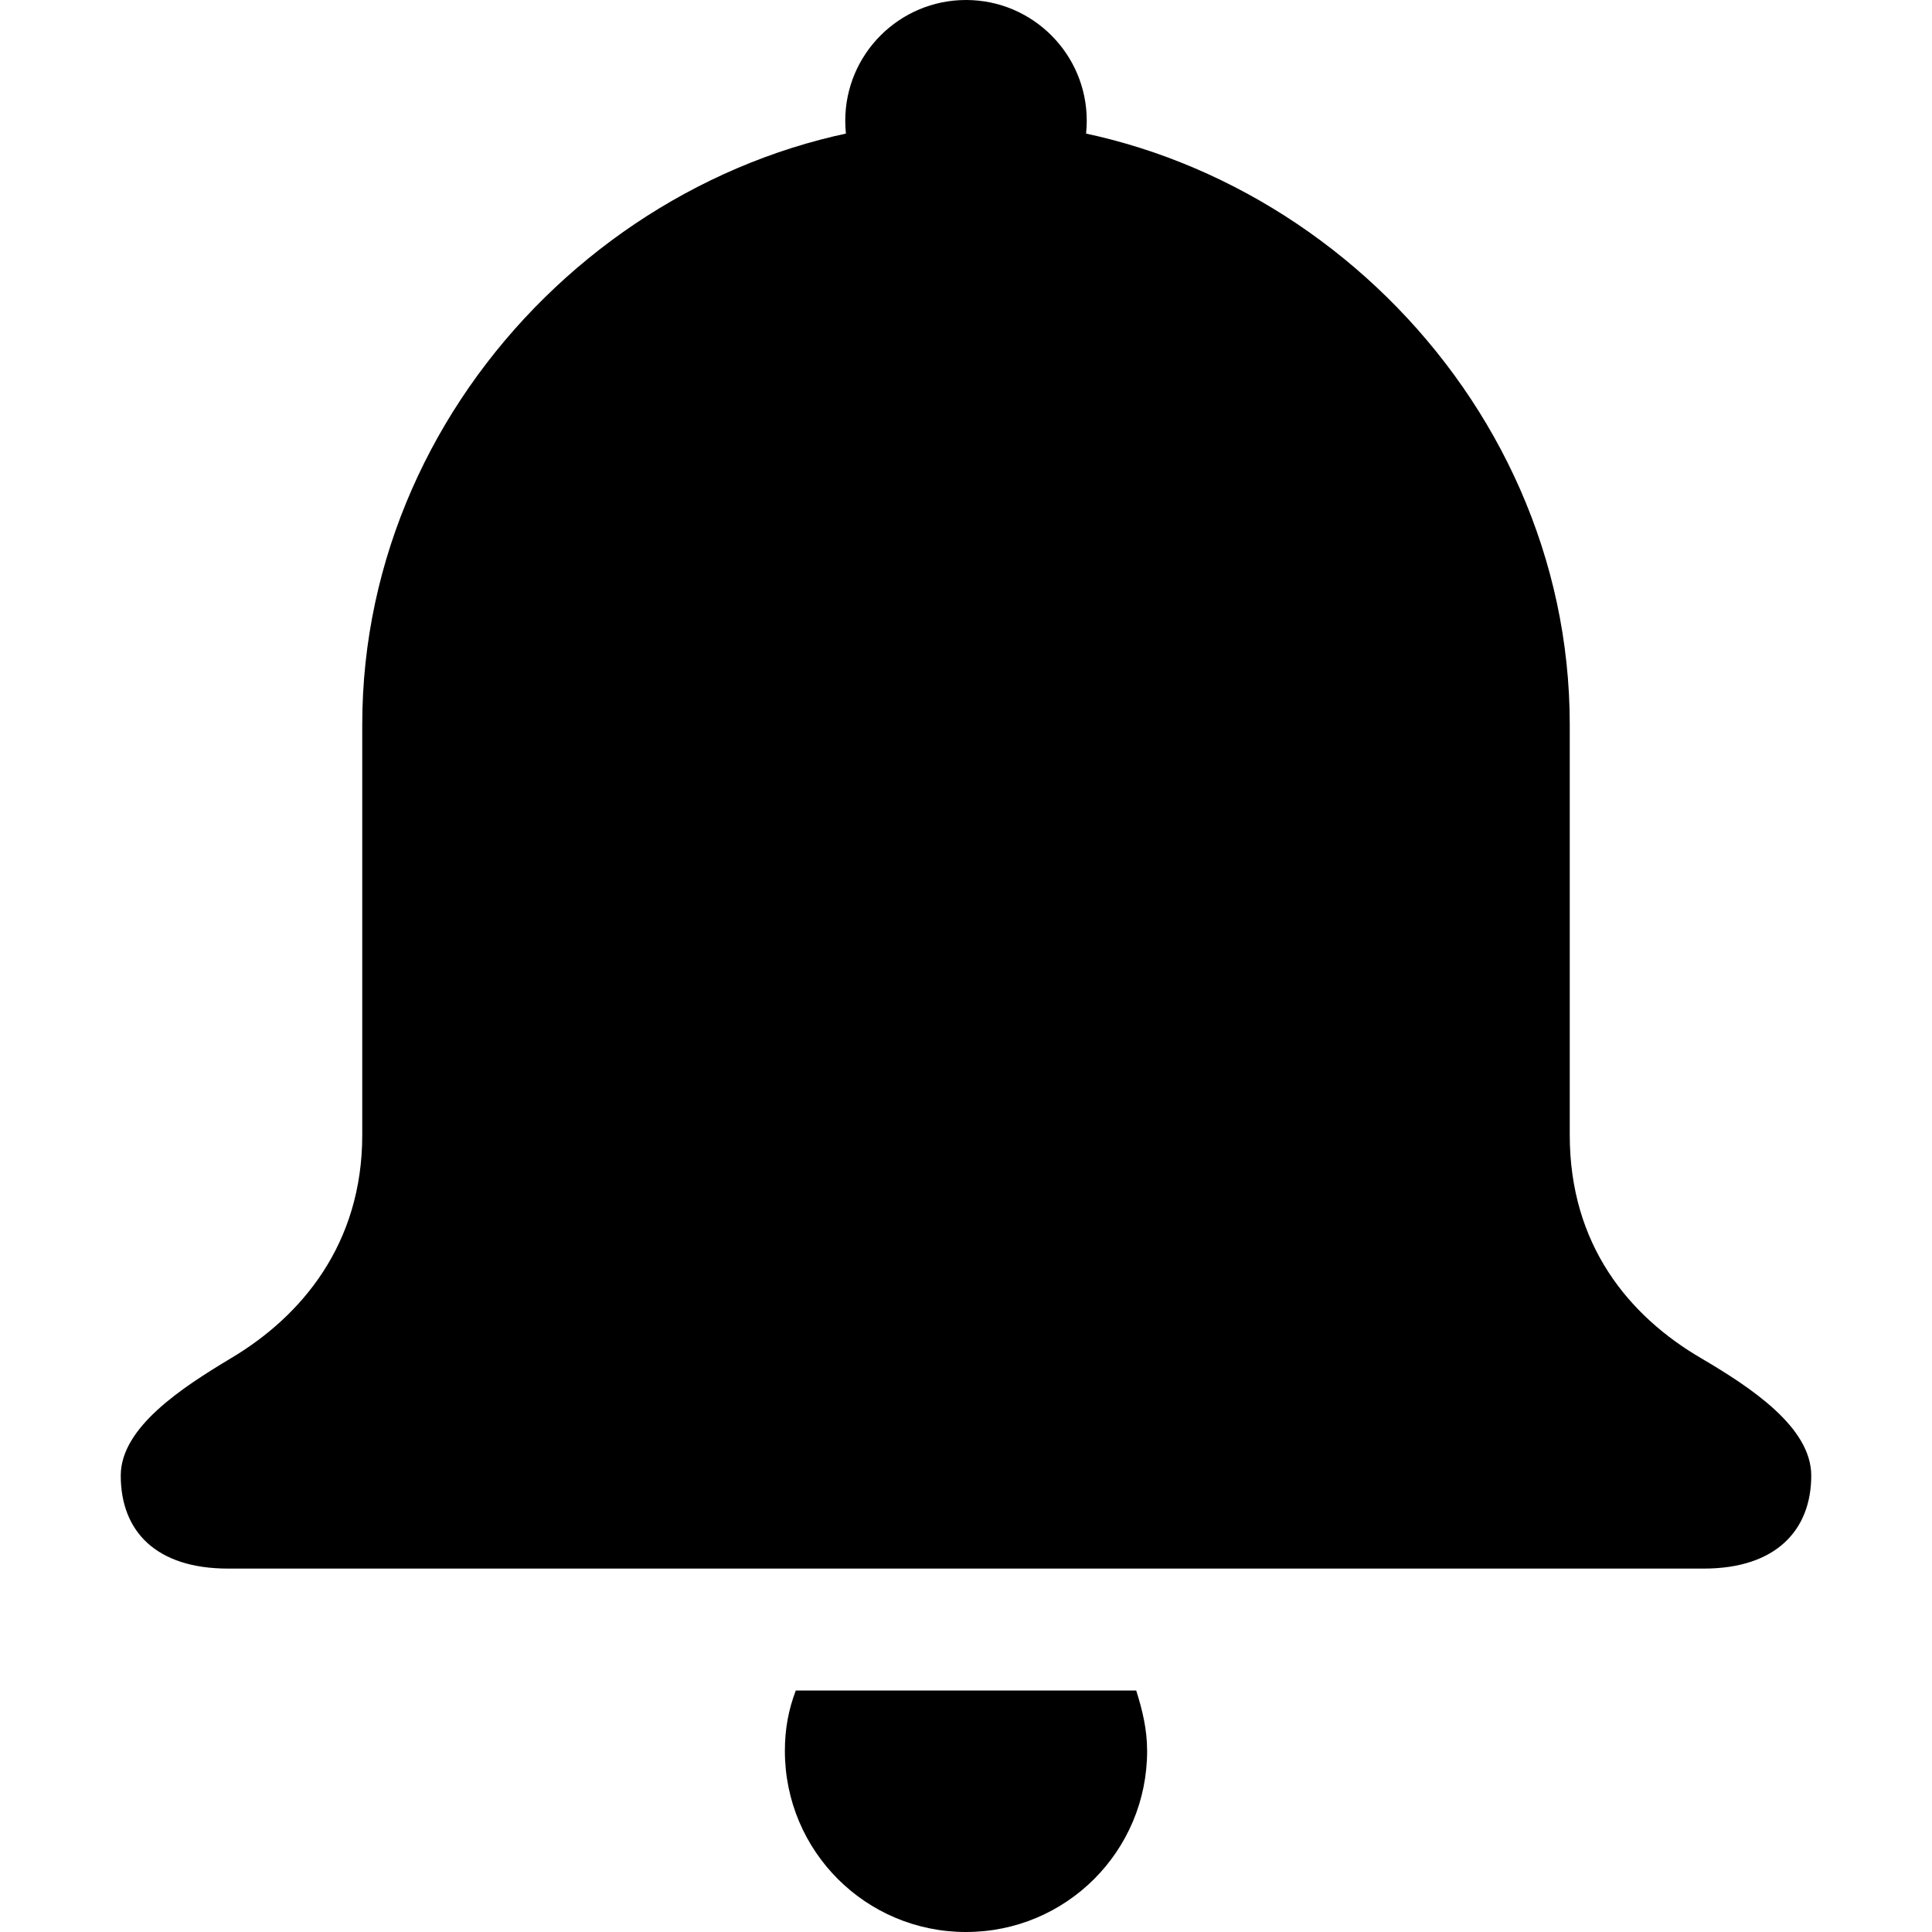<svg width="20" height="20" viewBox="0 0 20 20" fill="none" xmlns="http://www.w3.org/2000/svg">
<path fill-rule="evenodd" clip-rule="evenodd" d="M8.238 17.5C8.162 17.7 8.125 17.9 8.125 18.125C8.125 19.163 8.963 20 10 20C11.037 20 11.875 19.163 11.875 18.125C11.875 17.9 11.825 17.7 11.762 17.5H8.238Z" fill="black"/>
<path fill-rule="evenodd" clip-rule="evenodd" d="M17.613 14.062C16.863 13.625 16.25 12.887 16.25 11.75V7.5C16.25 4.05 13.3 1.25 10 1.25C6.7 1.25 3.75 4.05 3.75 7.5V11.75C3.75 12.875 3.125 13.625 2.388 14.062C1.887 14.363 1.25 14.775 1.25 15.275C1.25 15.85 1.613 16.238 2.362 16.238H10H17.637C18.387 16.238 18.75 15.838 18.75 15.275C18.75 14.775 18.125 14.363 17.613 14.062Z" fill="black"/>
<path d="M10 2.5C10.69 2.5 11.25 1.94 11.25 1.25C11.25 0.56 10.69 0 10 0C9.31 0 8.75 0.56 8.75 1.25C8.75 1.94 9.31 2.5 10 2.5Z" fill="black"/>
</svg>
